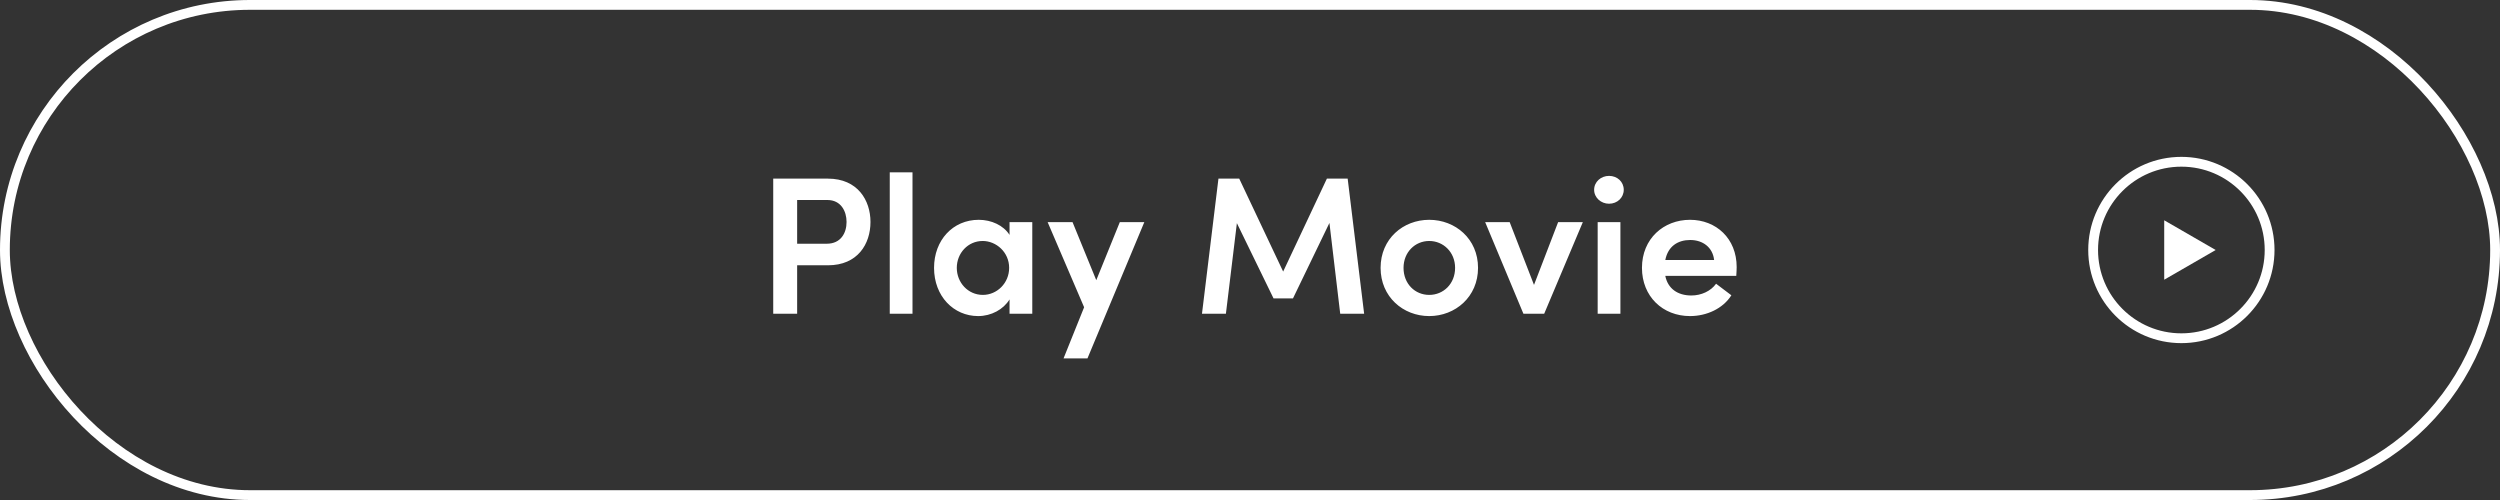 <svg width="255" height="51" viewBox="0 0 255 51" fill="none" xmlns="http://www.w3.org/2000/svg">
<rect x="0" y="0" width="255" height="51" fill="#333333" stroke="none"/>
<rect x="0.5" y="0.5" width="254" height="50" rx="25" stroke="white"/>
<path d="M78.869 18.22H84.449C87.489 18.22 88.789 20.44 88.789 22.64C88.789 24.88 87.489 27.06 84.449 27.06H81.309V32H78.869V18.22ZM81.309 24.86H84.329C85.769 24.86 86.349 23.76 86.349 22.64C86.349 21.56 85.789 20.4 84.389 20.4H81.309V24.86ZM93.075 32H90.755V17.58H93.075V32ZM102.973 23.96V22.66H105.293V32H102.973V30.54C102.353 31.56 101.113 32.24 99.773 32.24C97.273 32.24 95.273 30.22 95.273 27.32C95.273 24.5 97.193 22.42 99.833 22.42C101.113 22.42 102.353 22.98 102.973 23.96ZM100.253 30.08C101.693 30.08 102.933 28.88 102.933 27.32C102.933 25.72 101.613 24.58 100.233 24.58C98.733 24.58 97.593 25.82 97.593 27.32C97.593 28.82 98.733 30.08 100.253 30.08ZM111.82 28.58L114.22 22.66H116.72L110.92 36.56H108.48L110.58 31.34L106.86 22.66H109.4L111.82 28.58ZM137.462 18.22L139.142 32H136.702L135.602 22.74L131.882 30.44H129.902L126.162 22.76L125.042 32H122.602L124.282 18.22H126.402L130.882 27.7L135.342 18.22H137.462ZM145.78 32.24C143.12 32.24 140.82 30.28 140.82 27.32C140.82 24.36 143.12 22.42 145.78 22.42C148.44 22.42 150.76 24.36 150.76 27.32C150.76 30.28 148.44 32.24 145.78 32.24ZM145.78 30.08C147.22 30.08 148.42 28.96 148.42 27.32C148.42 25.72 147.22 24.58 145.78 24.58C144.34 24.58 143.16 25.72 143.16 27.32C143.16 28.96 144.34 30.08 145.78 30.08ZM156.468 29.06L158.928 22.66H161.448L157.508 32H155.388L151.488 22.66H153.988L156.468 29.06ZM164.122 20.78C163.302 20.78 162.602 20.16 162.602 19.36C162.602 18.54 163.302 17.94 164.122 17.94C164.962 17.94 165.622 18.54 165.622 19.36C165.622 20.16 164.962 20.78 164.122 20.78ZM165.282 32H162.962V22.66H165.282V32ZM177.14 27.24C177.14 27.5 177.12 27.8 177.1 28.14H169.86C170.12 29.44 171.12 30.14 172.52 30.14C173.52 30.14 174.5 29.7 175.04 28.94L176.6 30.12C175.74 31.48 174.08 32.24 172.38 32.24C169.6 32.24 167.48 30.24 167.48 27.32C167.48 24.34 169.7 22.42 172.38 22.42C175.04 22.42 177.14 24.32 177.14 27.24ZM169.86 26.52H174.84C174.7 25.24 173.7 24.48 172.4 24.48C171.16 24.48 170.14 25.1 169.86 26.52Z" fill="white"/>
<circle cx="222.5" cy="25.5" r="9" stroke="white"/>
<path d="M226 25.5L220.75 28.531L220.75 22.469L226 25.5Z" fill="white"/>
</svg>
